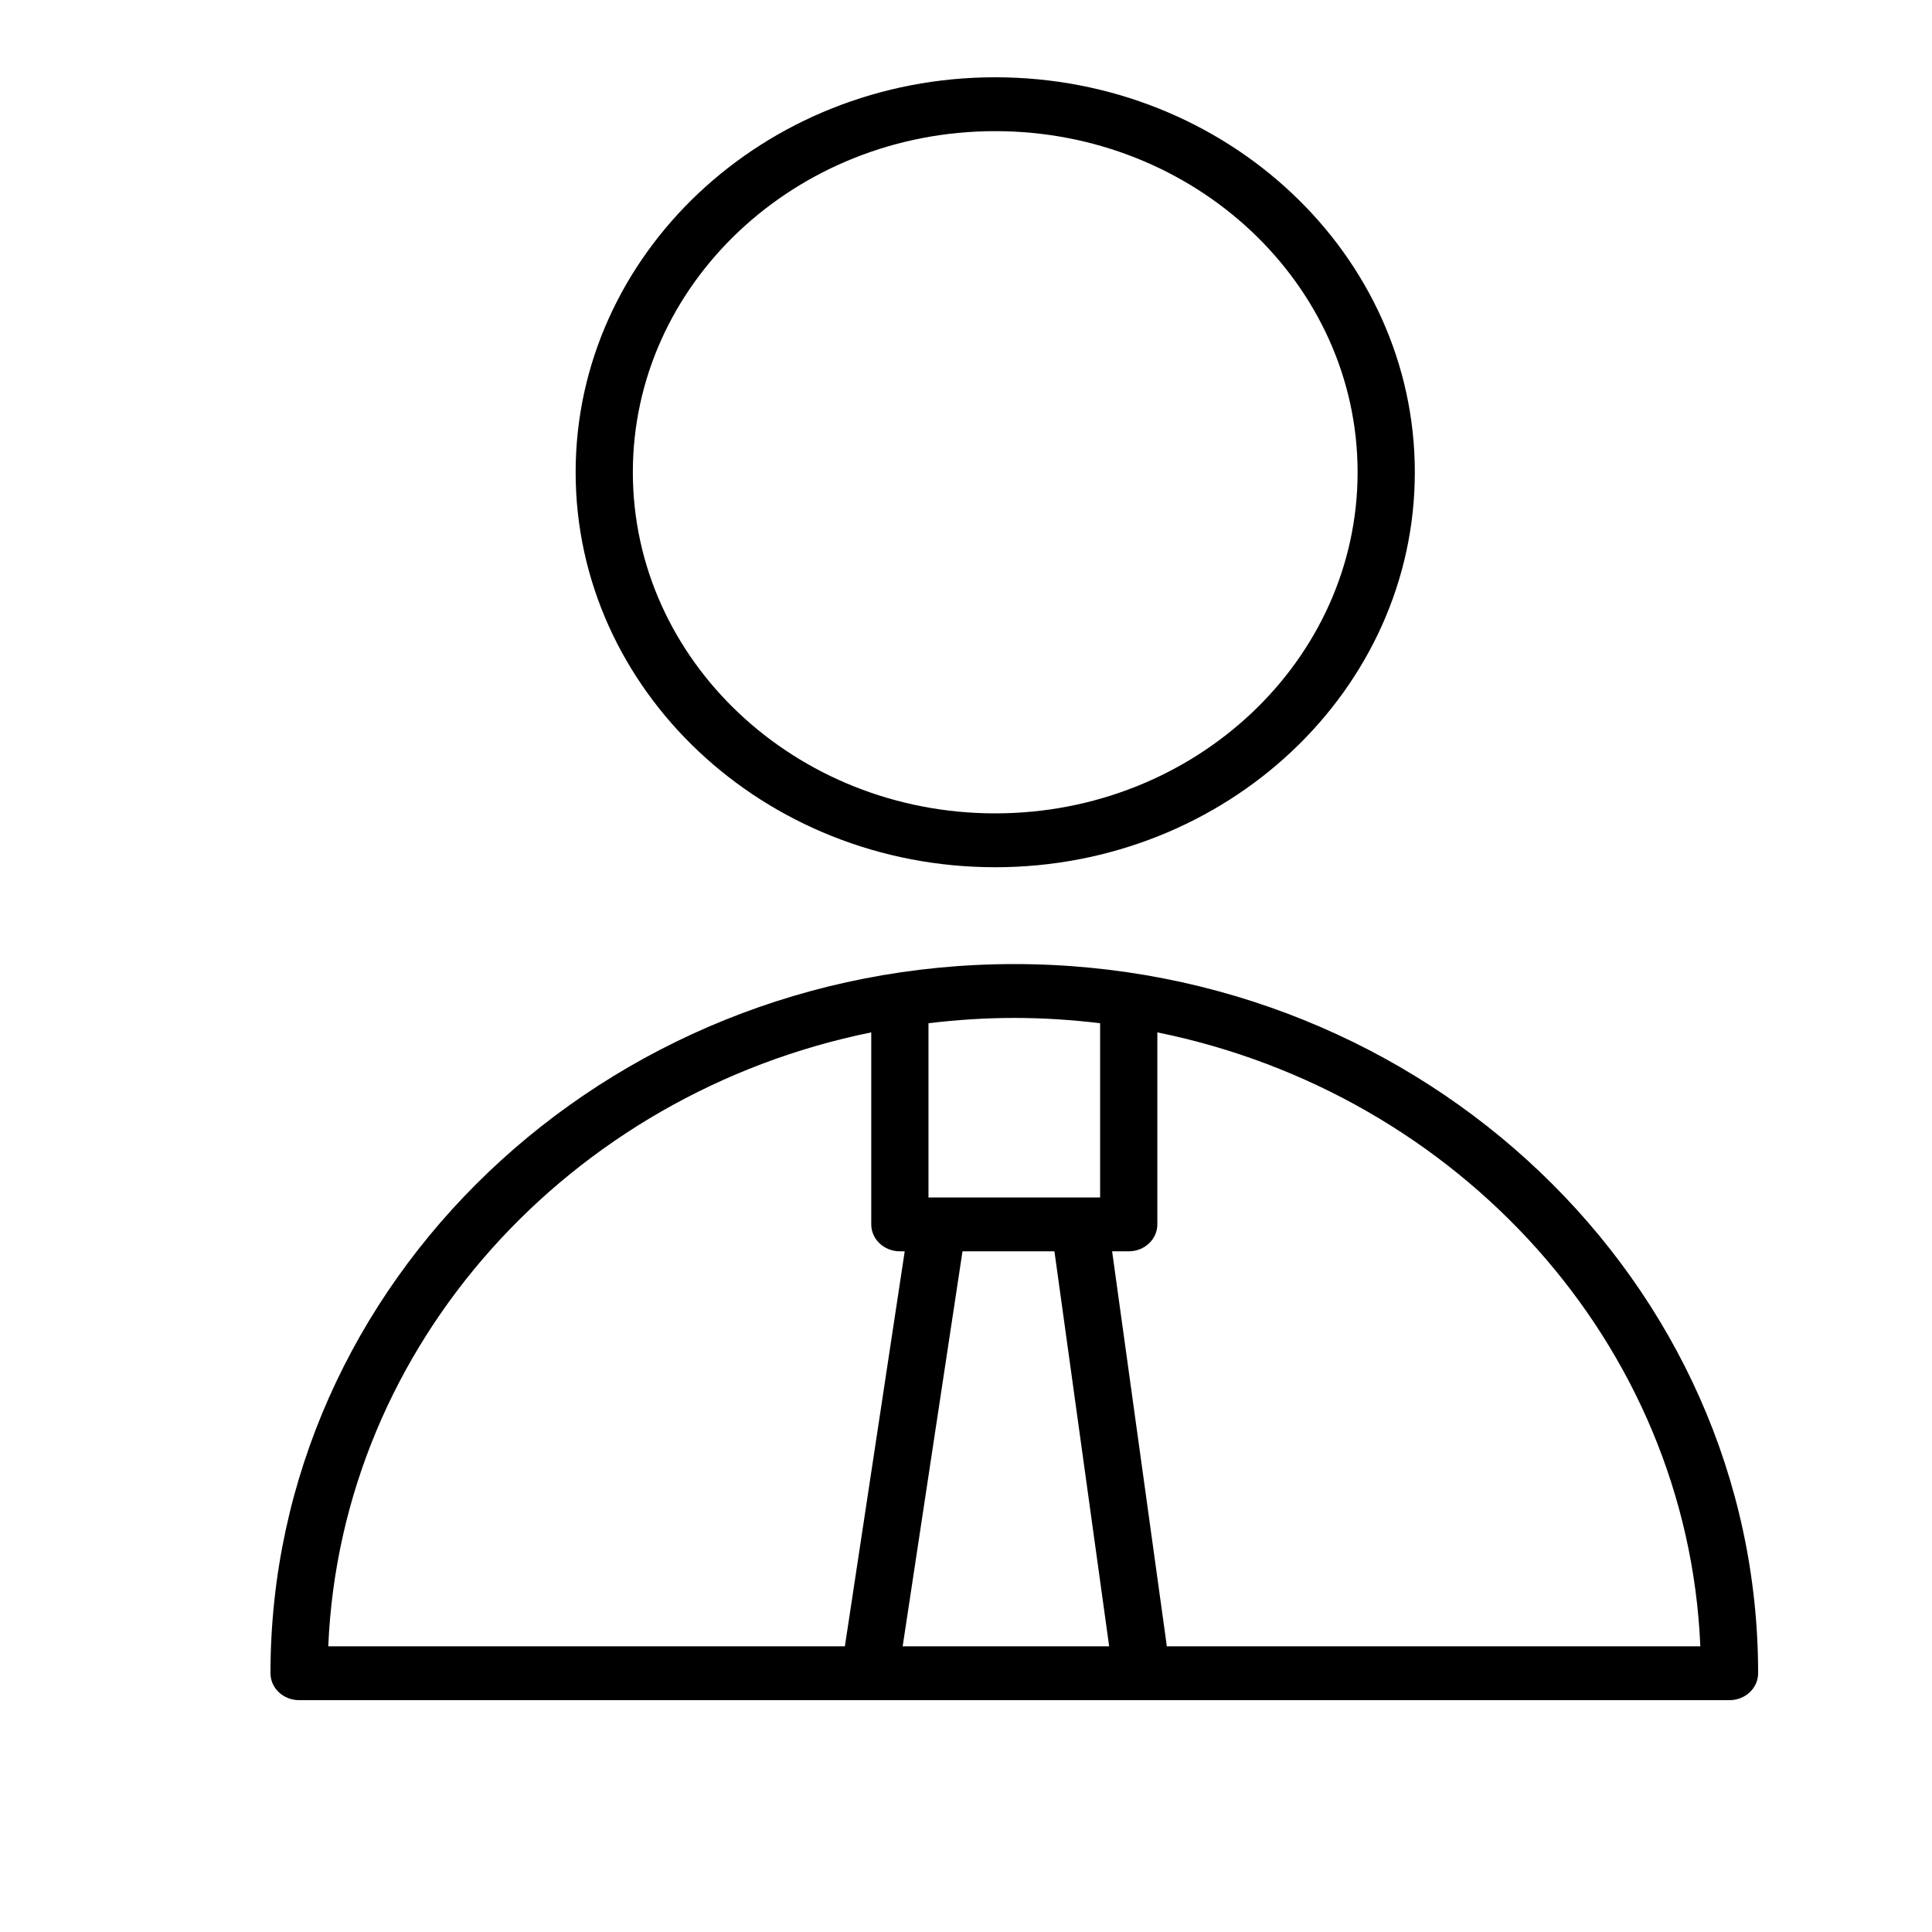 <?xml version="1.0" encoding="UTF-8"?> <svg xmlns="http://www.w3.org/2000/svg" viewBox="0 0 100.00 100.00" data-guides="{&quot;vertical&quot;:[],&quot;horizontal&quot;:[]}"><defs></defs><path fill="rgb(0, 0, 0)" stroke="none" fill-opacity="1" stroke-width="1" stroke-opacity="1" color="rgb(51, 51, 51)" fill-rule="evenodd" id="tSvg16c908893d0" title="Path 1" d="M52.5 49.9C31.271 49.9 14 66.366 14 86.606C14 87.376 14.663 88 15.481 88C40.16 88 64.84 88 89.519 88C90.337 88 91 87.376 91 86.606C91 66.366 73.729 49.9 52.5 49.9ZM54.577 64.768C55.522 71.583 56.466 78.397 57.41 85.212C53.847 85.212 50.285 85.212 46.722 85.212C47.754 78.397 48.786 71.583 49.819 64.768C51.405 64.768 52.991 64.768 54.577 64.768ZM56.942 52.962C56.942 55.968 56.942 58.974 56.942 61.98C53.981 61.98 51.019 61.98 48.058 61.98C48.058 58.974 48.058 55.968 48.058 52.962C49.514 52.787 50.995 52.688 52.5 52.688C54.005 52.688 55.486 52.787 56.942 52.962ZM45.096 53.436C45.096 56.748 45.096 60.061 45.096 63.374C45.096 64.144 45.759 64.768 46.577 64.768C46.66 64.768 46.744 64.768 46.828 64.768C45.795 71.583 44.763 78.397 43.731 85.212C34.818 85.212 25.904 85.212 16.991 85.212C17.657 69.553 29.504 56.602 45.096 53.436ZM60.388 85.212C60.386 85.185 60.389 85.159 60.385 85.132C59.444 78.344 58.504 71.556 57.563 64.768C57.85 64.768 58.136 64.768 58.423 64.768C59.241 64.768 59.904 64.144 59.904 63.374C59.904 60.061 59.904 56.748 59.904 53.436C75.496 56.602 87.343 69.553 88.009 85.212C78.802 85.212 69.595 85.212 60.388 85.212ZM51.508 44.888C63.485 44.888 73.231 35.716 73.231 24.443C73.231 13.171 63.485 4 51.508 4C39.535 4 29.795 13.171 29.795 24.443C29.795 35.717 39.535 44.888 51.508 44.888ZM51.508 6.788C61.852 6.788 70.269 14.708 70.269 24.443C70.269 34.179 61.853 42.1 51.508 42.1C41.168 42.1 32.756 34.179 32.756 24.443C32.756 14.708 41.168 6.788 51.508 6.788Z" style=""></path></svg> 